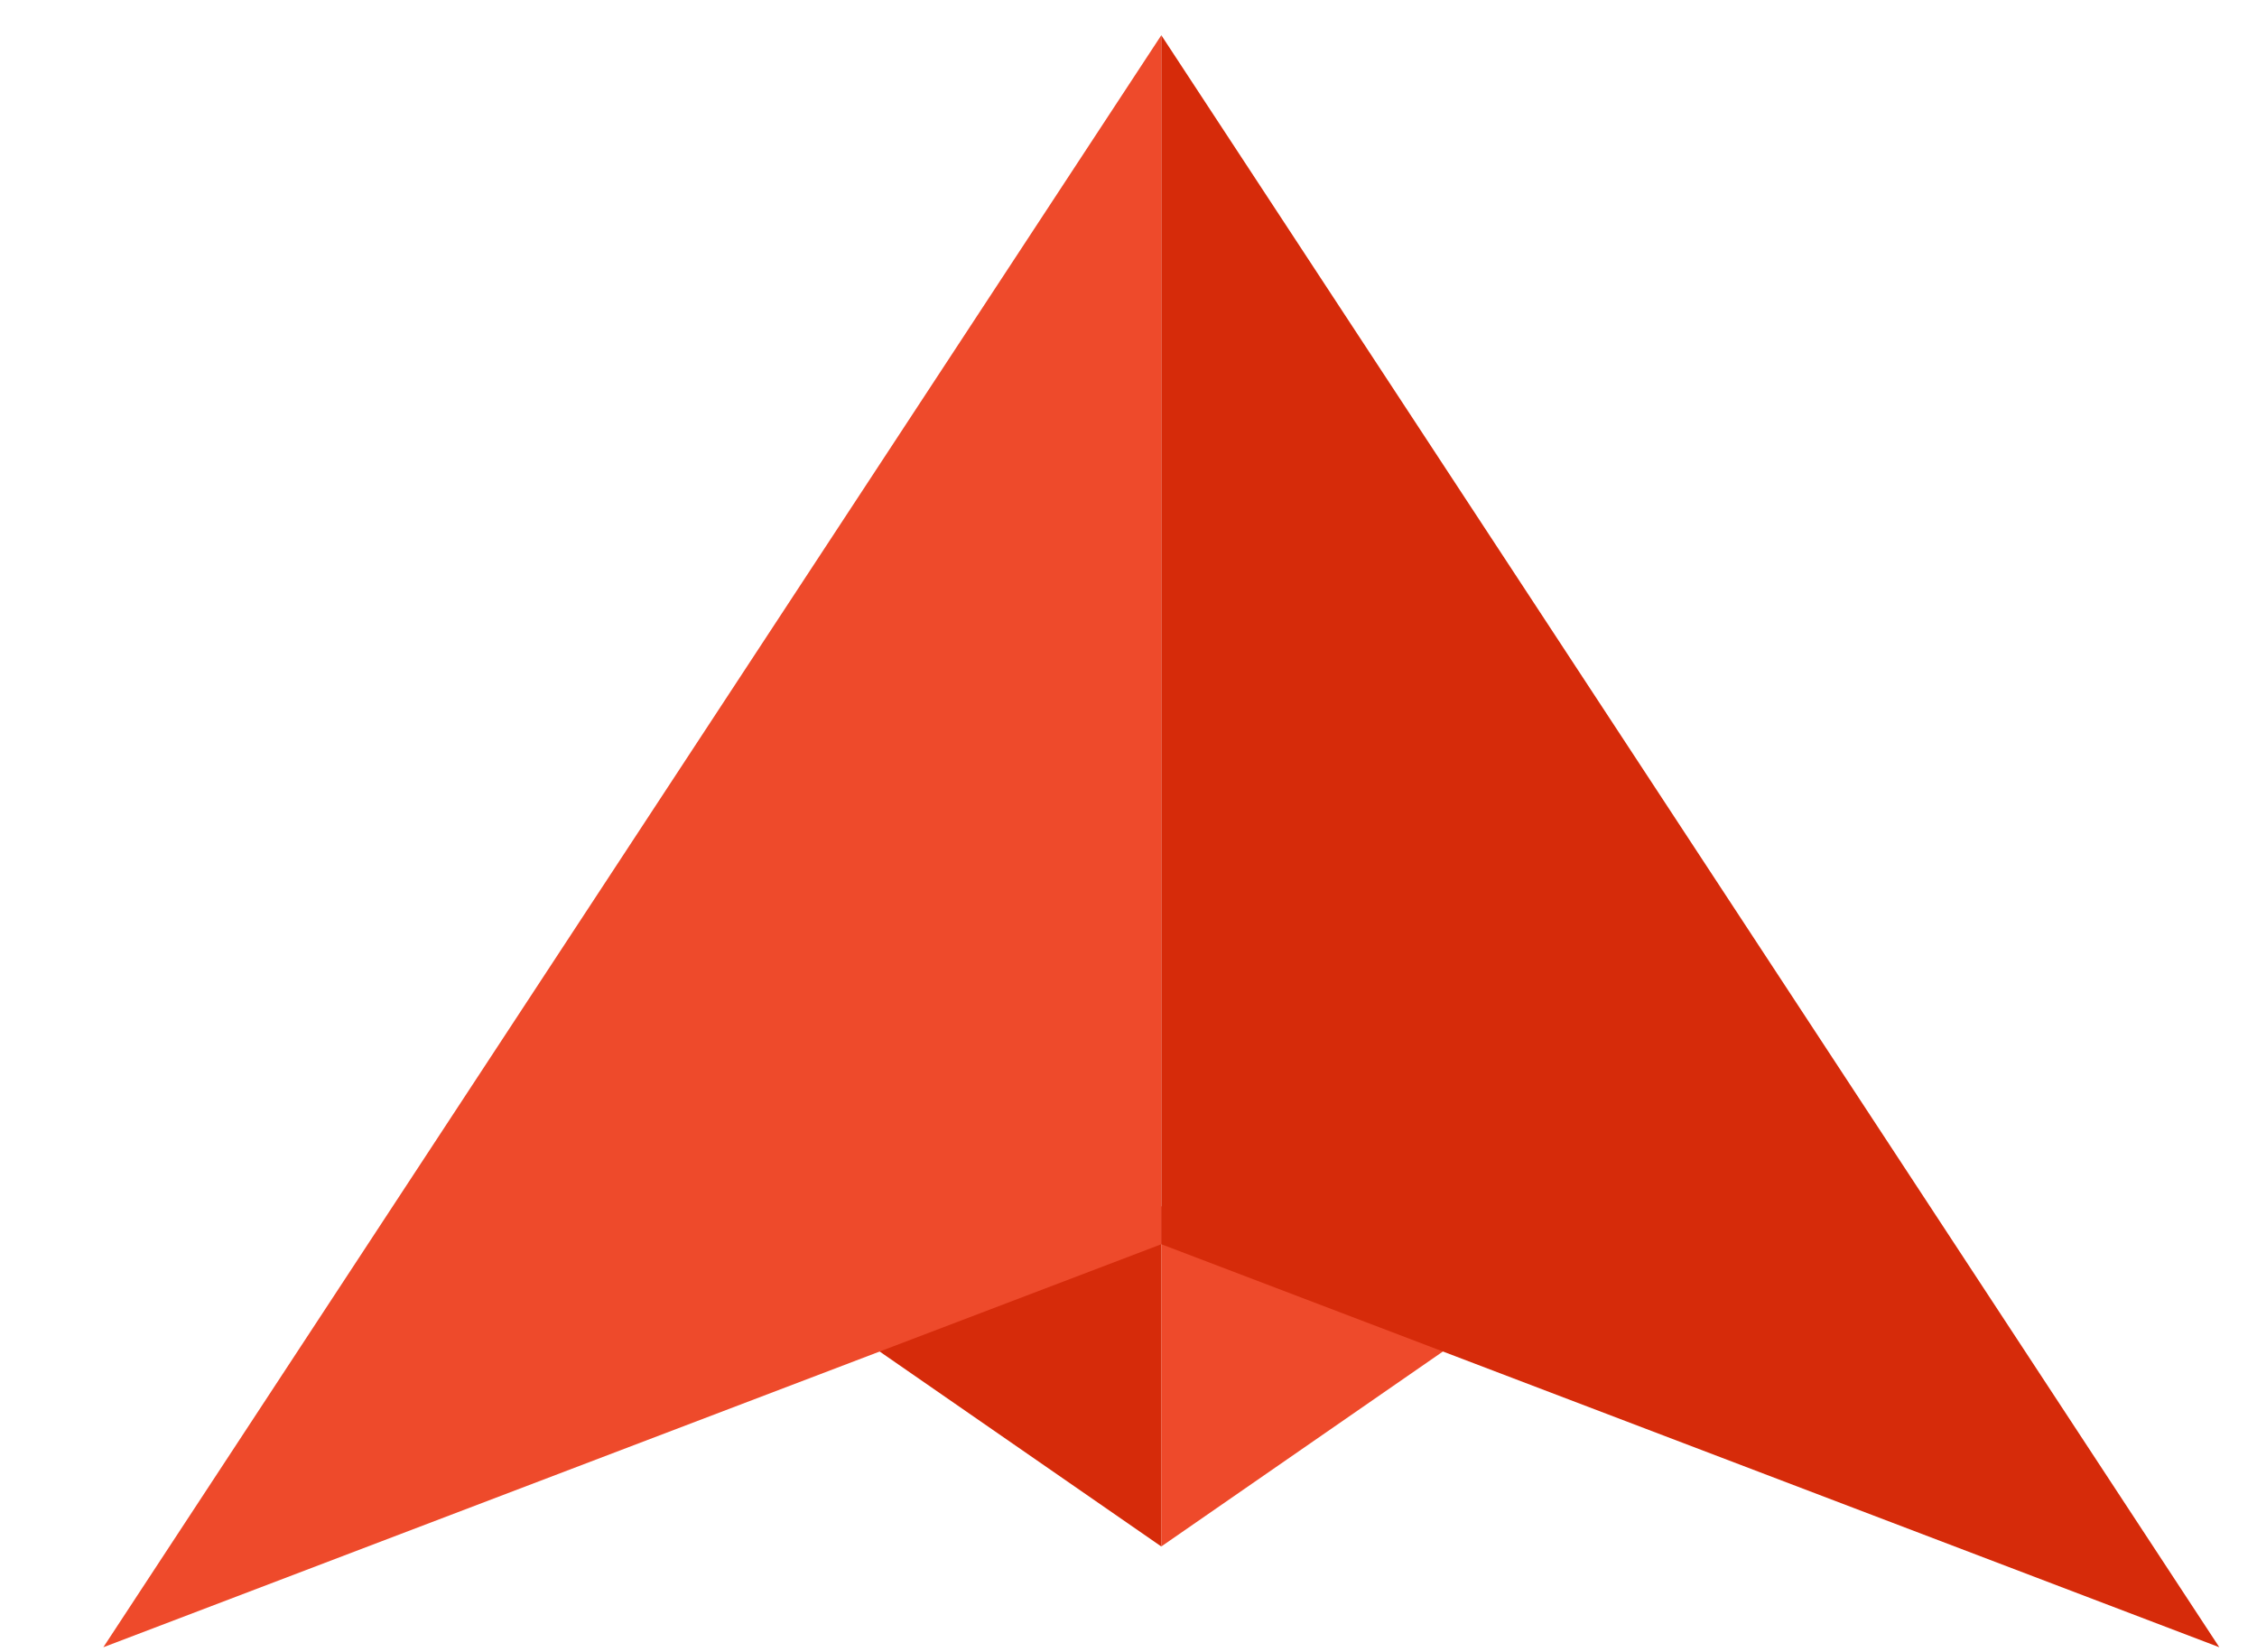 <svg width="56" height="41" viewBox="0 0 56 41" fill="none" xmlns="http://www.w3.org/2000/svg">
<g clip-path="url(#clip0_73_1600)">
<path d="M28.814 38.373V29.936L45.064 27.123L28.814 38.373Z" fill="#EE4A2B"/>
<path d="M28.814 38.374V29.936L12.565 27.124L28.814 38.374Z" fill="#D62B0A"/>
<path d="M28.814 0.874V30.874L2.564 40.874L28.814 0.874Z" fill="#EE4A2B"/>
<path d="M28.814 0.874V30.874L55.065 40.874L28.814 0.874Z" fill="#D62B0A"/>
</g>
<defs>
<clipPath id="clip0_73_1600">
<rect width="55" height="40" fill="white" transform="translate(0.564 0.874)"/>
</clipPath>
</defs>
</svg>
